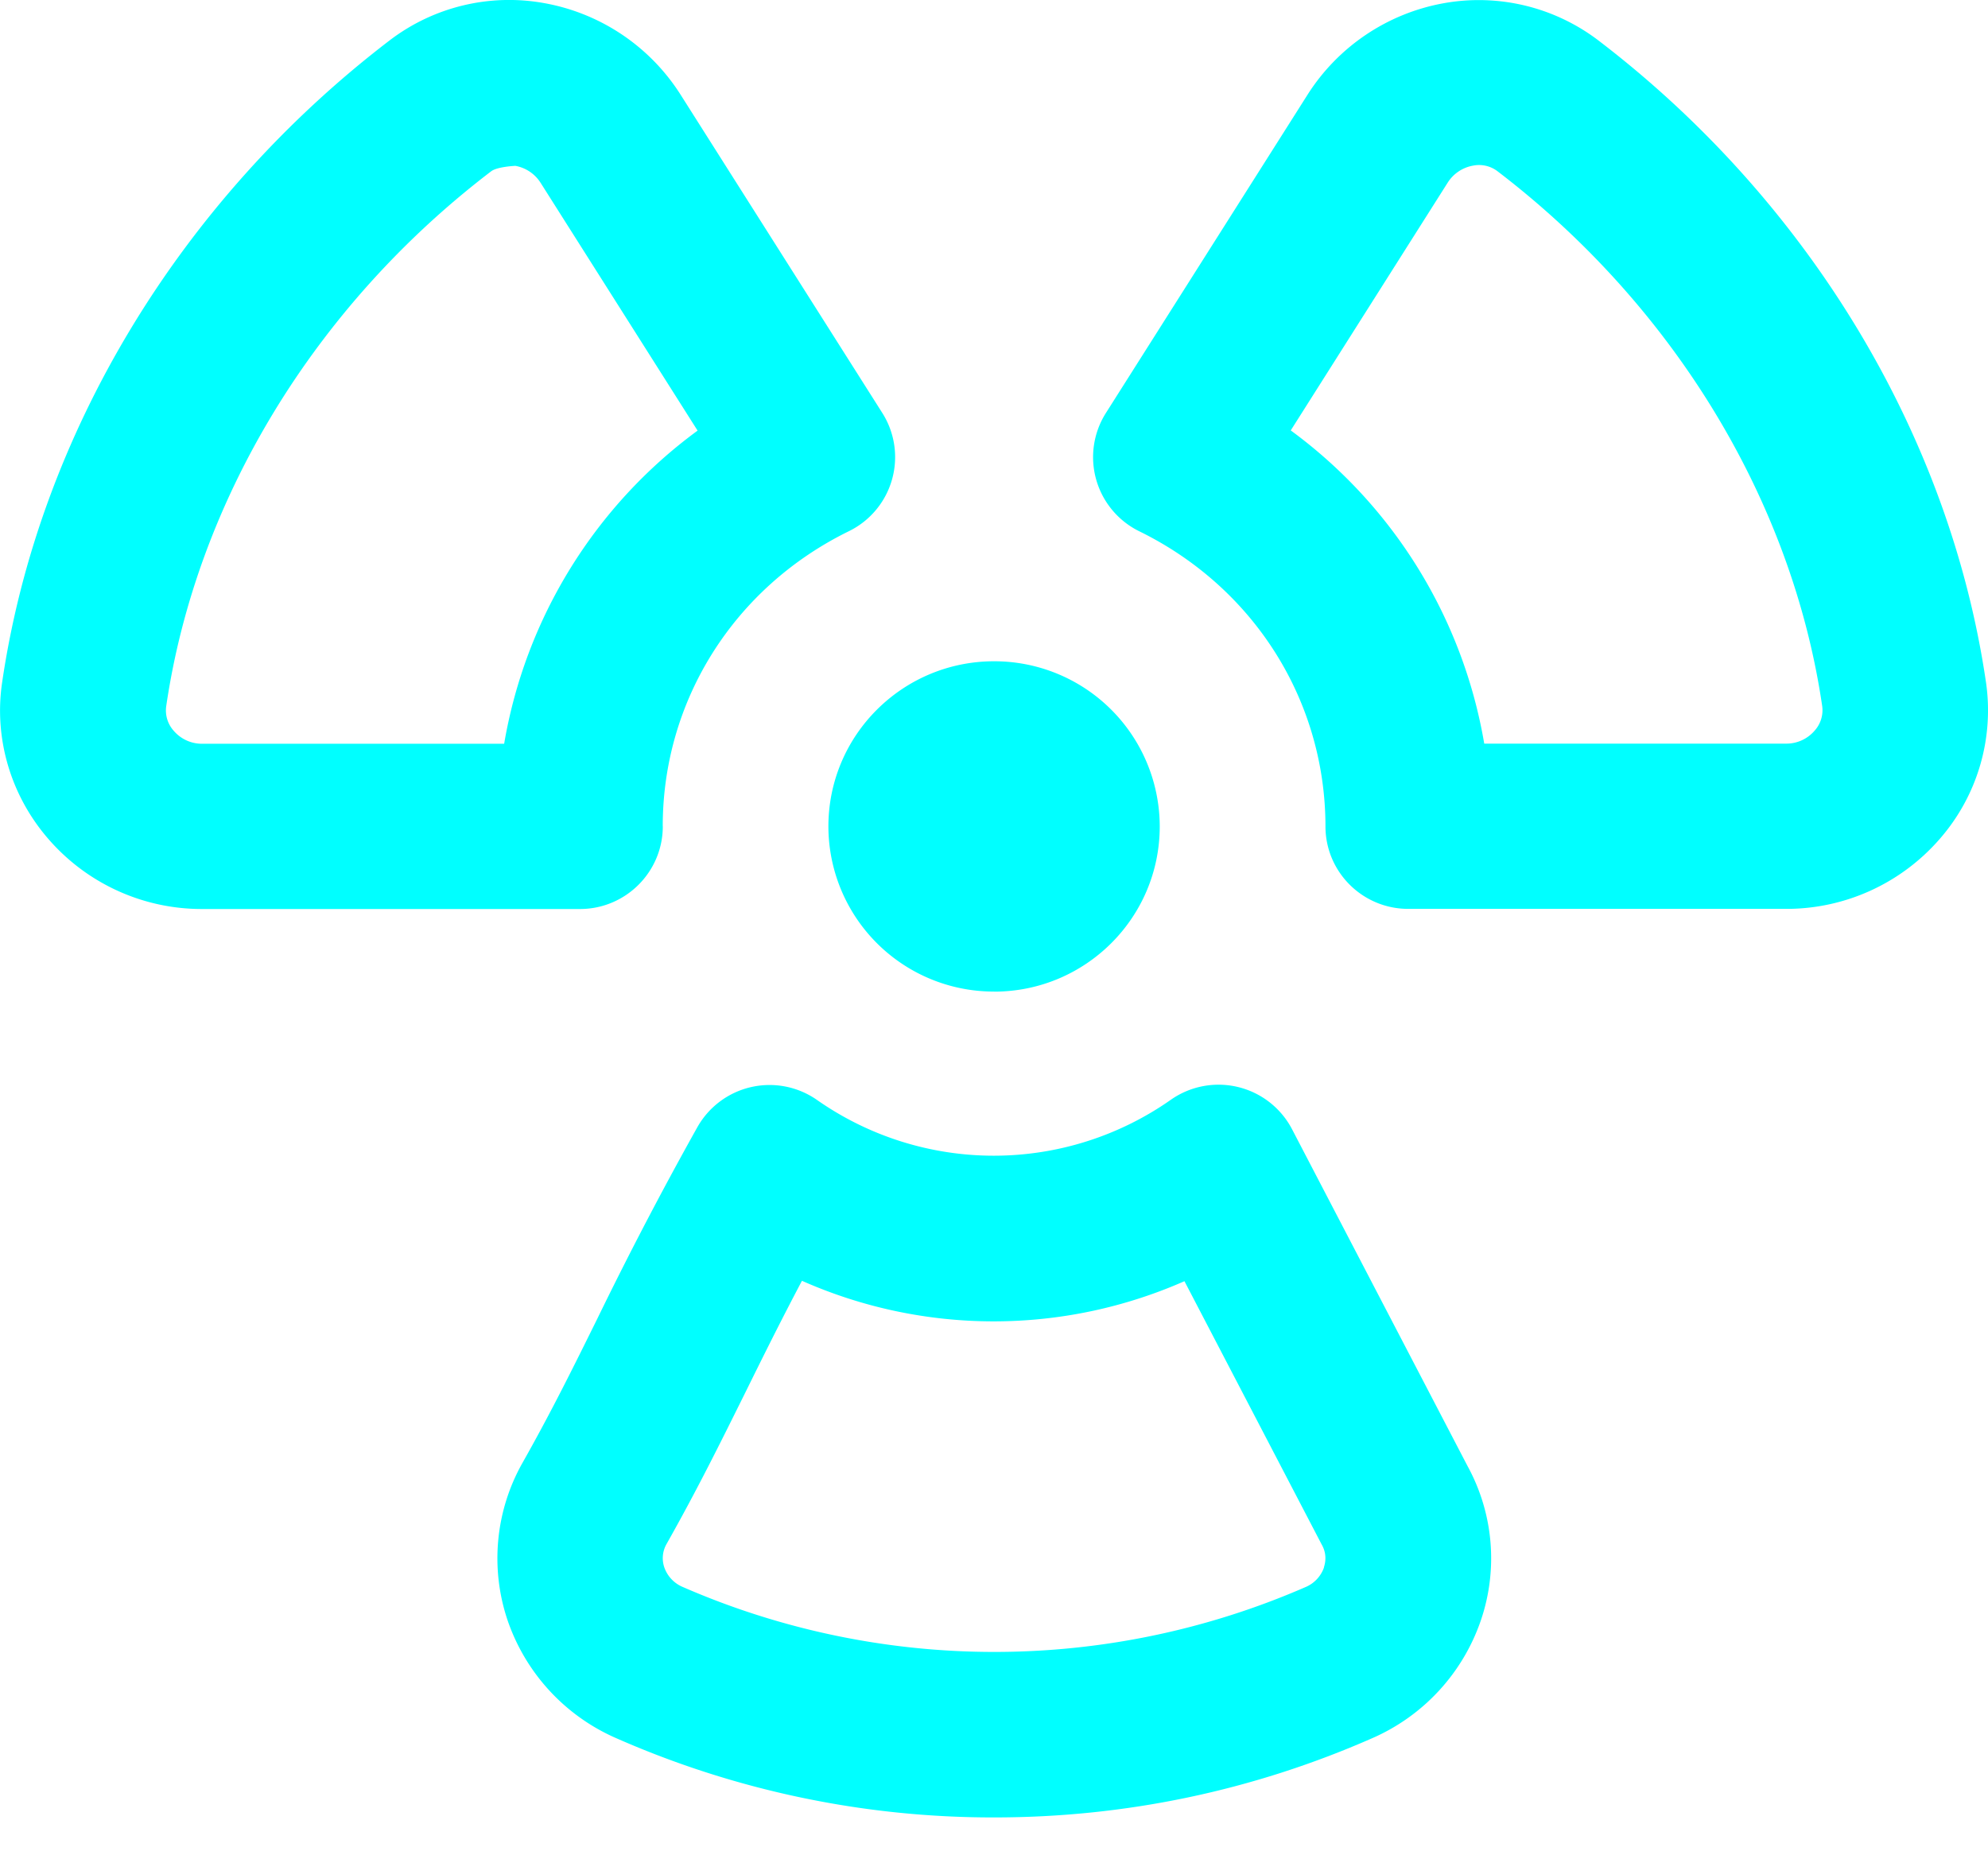 <?xml version="1.0" encoding="UTF-8"?> <svg xmlns="http://www.w3.org/2000/svg" width="30" height="28" fill="none"><path fill="#0FF" d="M10.001 12.47c0-1.897 1.076-3.604 2.809-4.453a1.245 1.245 0 0 0 .505-1.784l-3.049-4.811A3.08 3.08 0 0 0 8.212.047a2.97 2.97 0 0 0-2.325.557C2.713 3.028.58 6.563.032 10.3c-.125.847.13 1.708.699 2.363a3.06 3.06 0 0 0 2.311 1.056h5.71c.69 0 1.25-.56 1.25-1.248m-6.956-1.246a.56.56 0 0 1-.422-.193.46.46 0 0 1-.116-.372c.454-3.1 2.24-6.043 4.903-8.074.091-.071.366-.083.366-.083a.57.57 0 0 1 .379.253l2.371 3.743a7.4 7.4 0 0 0-2.919 4.726zm16.452 5.818a1.252 1.252 0 0 0-1.828-.446 4.65 4.65 0 0 1-5.339.005 1.25 1.25 0 0 0-1.807.409 57 57 0 0 0-1.513 2.897c-.356.72-.692 1.401-1.13 2.176a2.93 2.93 0 0 0-.224 2.362 3 3 0 0 0 1.64 1.786 14.1 14.1 0 0 0 5.705 1.197c1.977 0 3.9-.402 5.706-1.196a3 3 0 0 0 1.643-1.79 2.9 2.9 0 0 0-.206-2.319zm.482 6.613a.5.5 0 0 1-.28.297 11.76 11.76 0 0 1-9.399-.003.5.5 0 0 1-.276-.294.43.43 0 0 1 .031-.349c.461-.816.816-1.534 1.193-2.294.262-.531.53-1.072.853-1.683a7.14 7.14 0 0 0 5.772.006l2.071 3.974c.078.137.06.263.033.345zm-4.979-8.69c1.38 0 2.5-1.116 2.5-2.493a2.496 2.496 0 0 0-2.5-2.493c-1.38 0-2.5 1.116-2.5 2.493a2.496 2.496 0 0 0 2.5 2.492M29.97 10.3c-.547-3.737-2.681-7.272-5.855-9.694A2.98 2.98 0 0 0 21.79.048a3.08 3.08 0 0 0-2.055 1.376l-3.047 4.81a1.246 1.246 0 0 0 .504 1.784c1.733.85 2.808 2.557 2.81 4.454 0 .688.56 1.245 1.25 1.245h5.707c.887 0 1.73-.385 2.313-1.056a2.95 2.95 0 0 0 .698-2.362m-2.588.73a.56.56 0 0 1-.423.194h-4.561a7.4 7.4 0 0 0-2.92-4.727l2.37-3.742a.57.57 0 0 1 .38-.254.46.46 0 0 1 .367.082c2.663 2.033 4.449 4.976 4.903 8.075a.46.46 0 0 1-.117.373"></path></svg> 